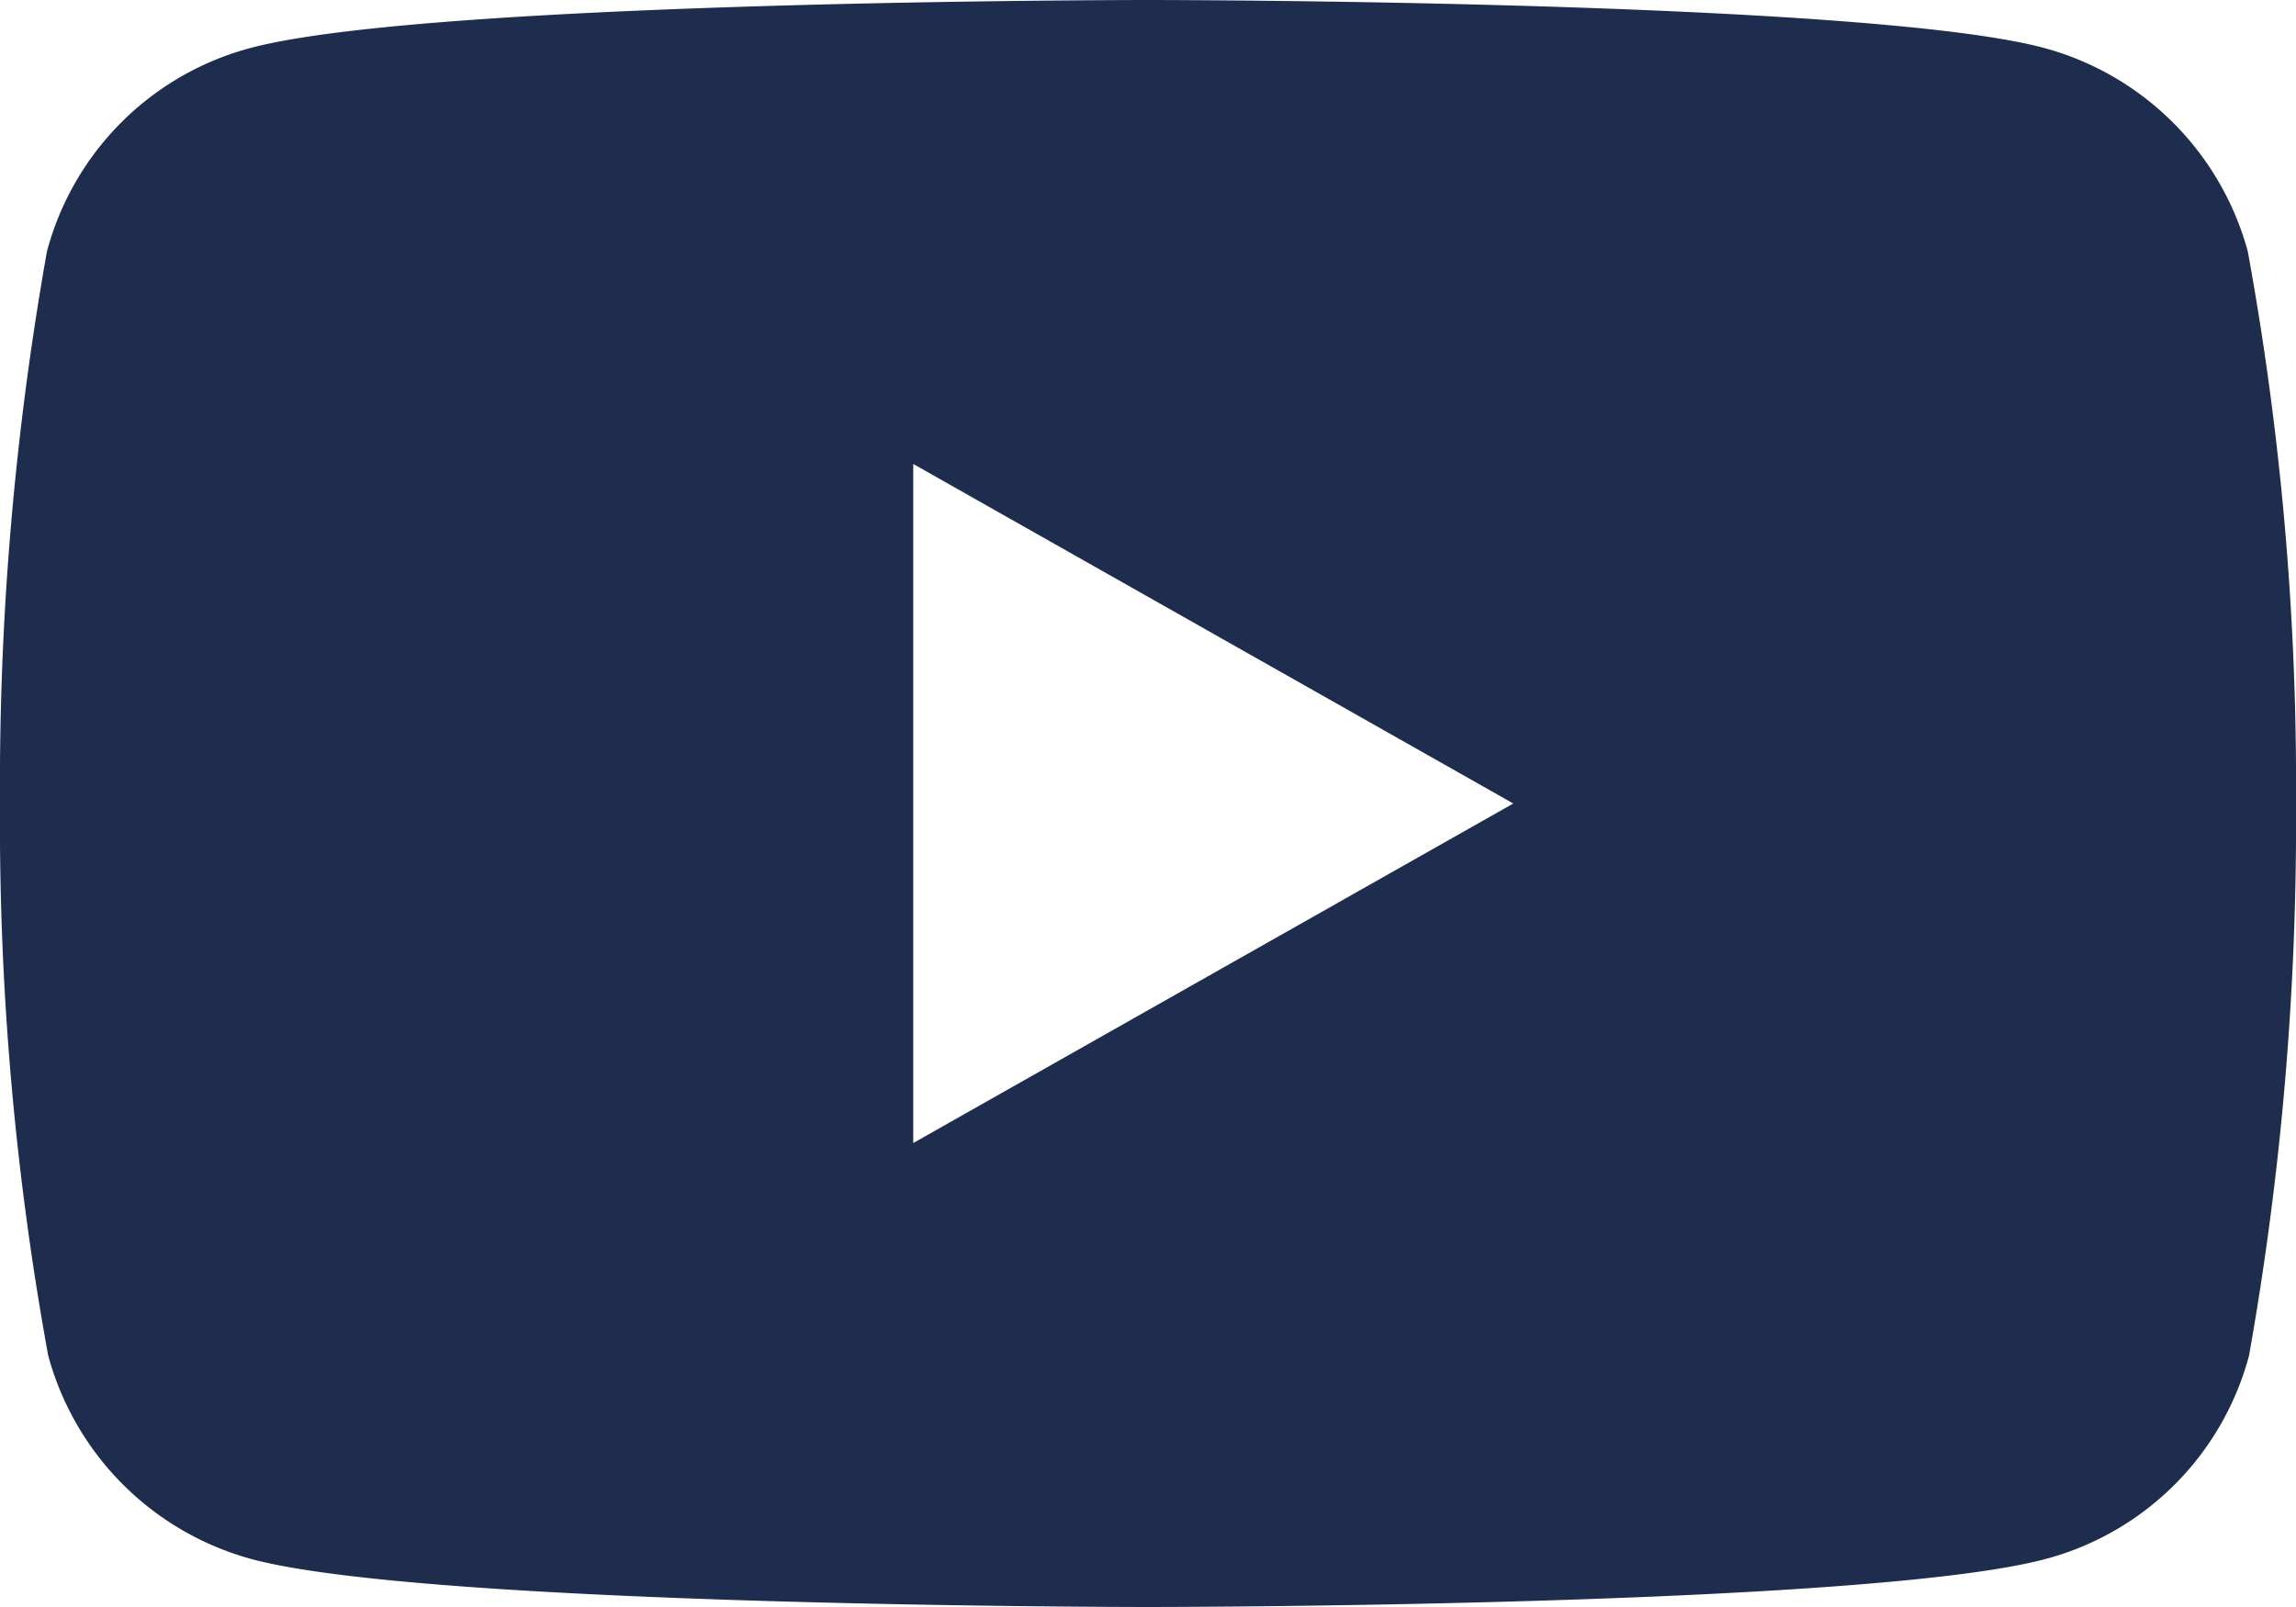 <svg xmlns="http://www.w3.org/2000/svg" width="20" height="14" viewBox="0 0 20 14"><path d="M19.58,2.19A2.523,2.523,0,0,0,17.807.418C16.25,0,10,0,10,0S3.75,0,2.182.418A2.5,2.5,0,0,0,.409,2.19,26.529,26.529,0,0,0,0,7a25.828,25.828,0,0,0,.42,4.81,2.523,2.523,0,0,0,1.773,1.773C3.75,14,10,14,10,14s6.25,0,7.818-.418a2.5,2.5,0,0,0,1.773-1.773A26.529,26.529,0,0,0,20,7,25.828,25.828,0,0,0,19.58,2.19ZM7.955,9.958V4.042L13.182,7Z" fill="#1e2d4e"/></svg>